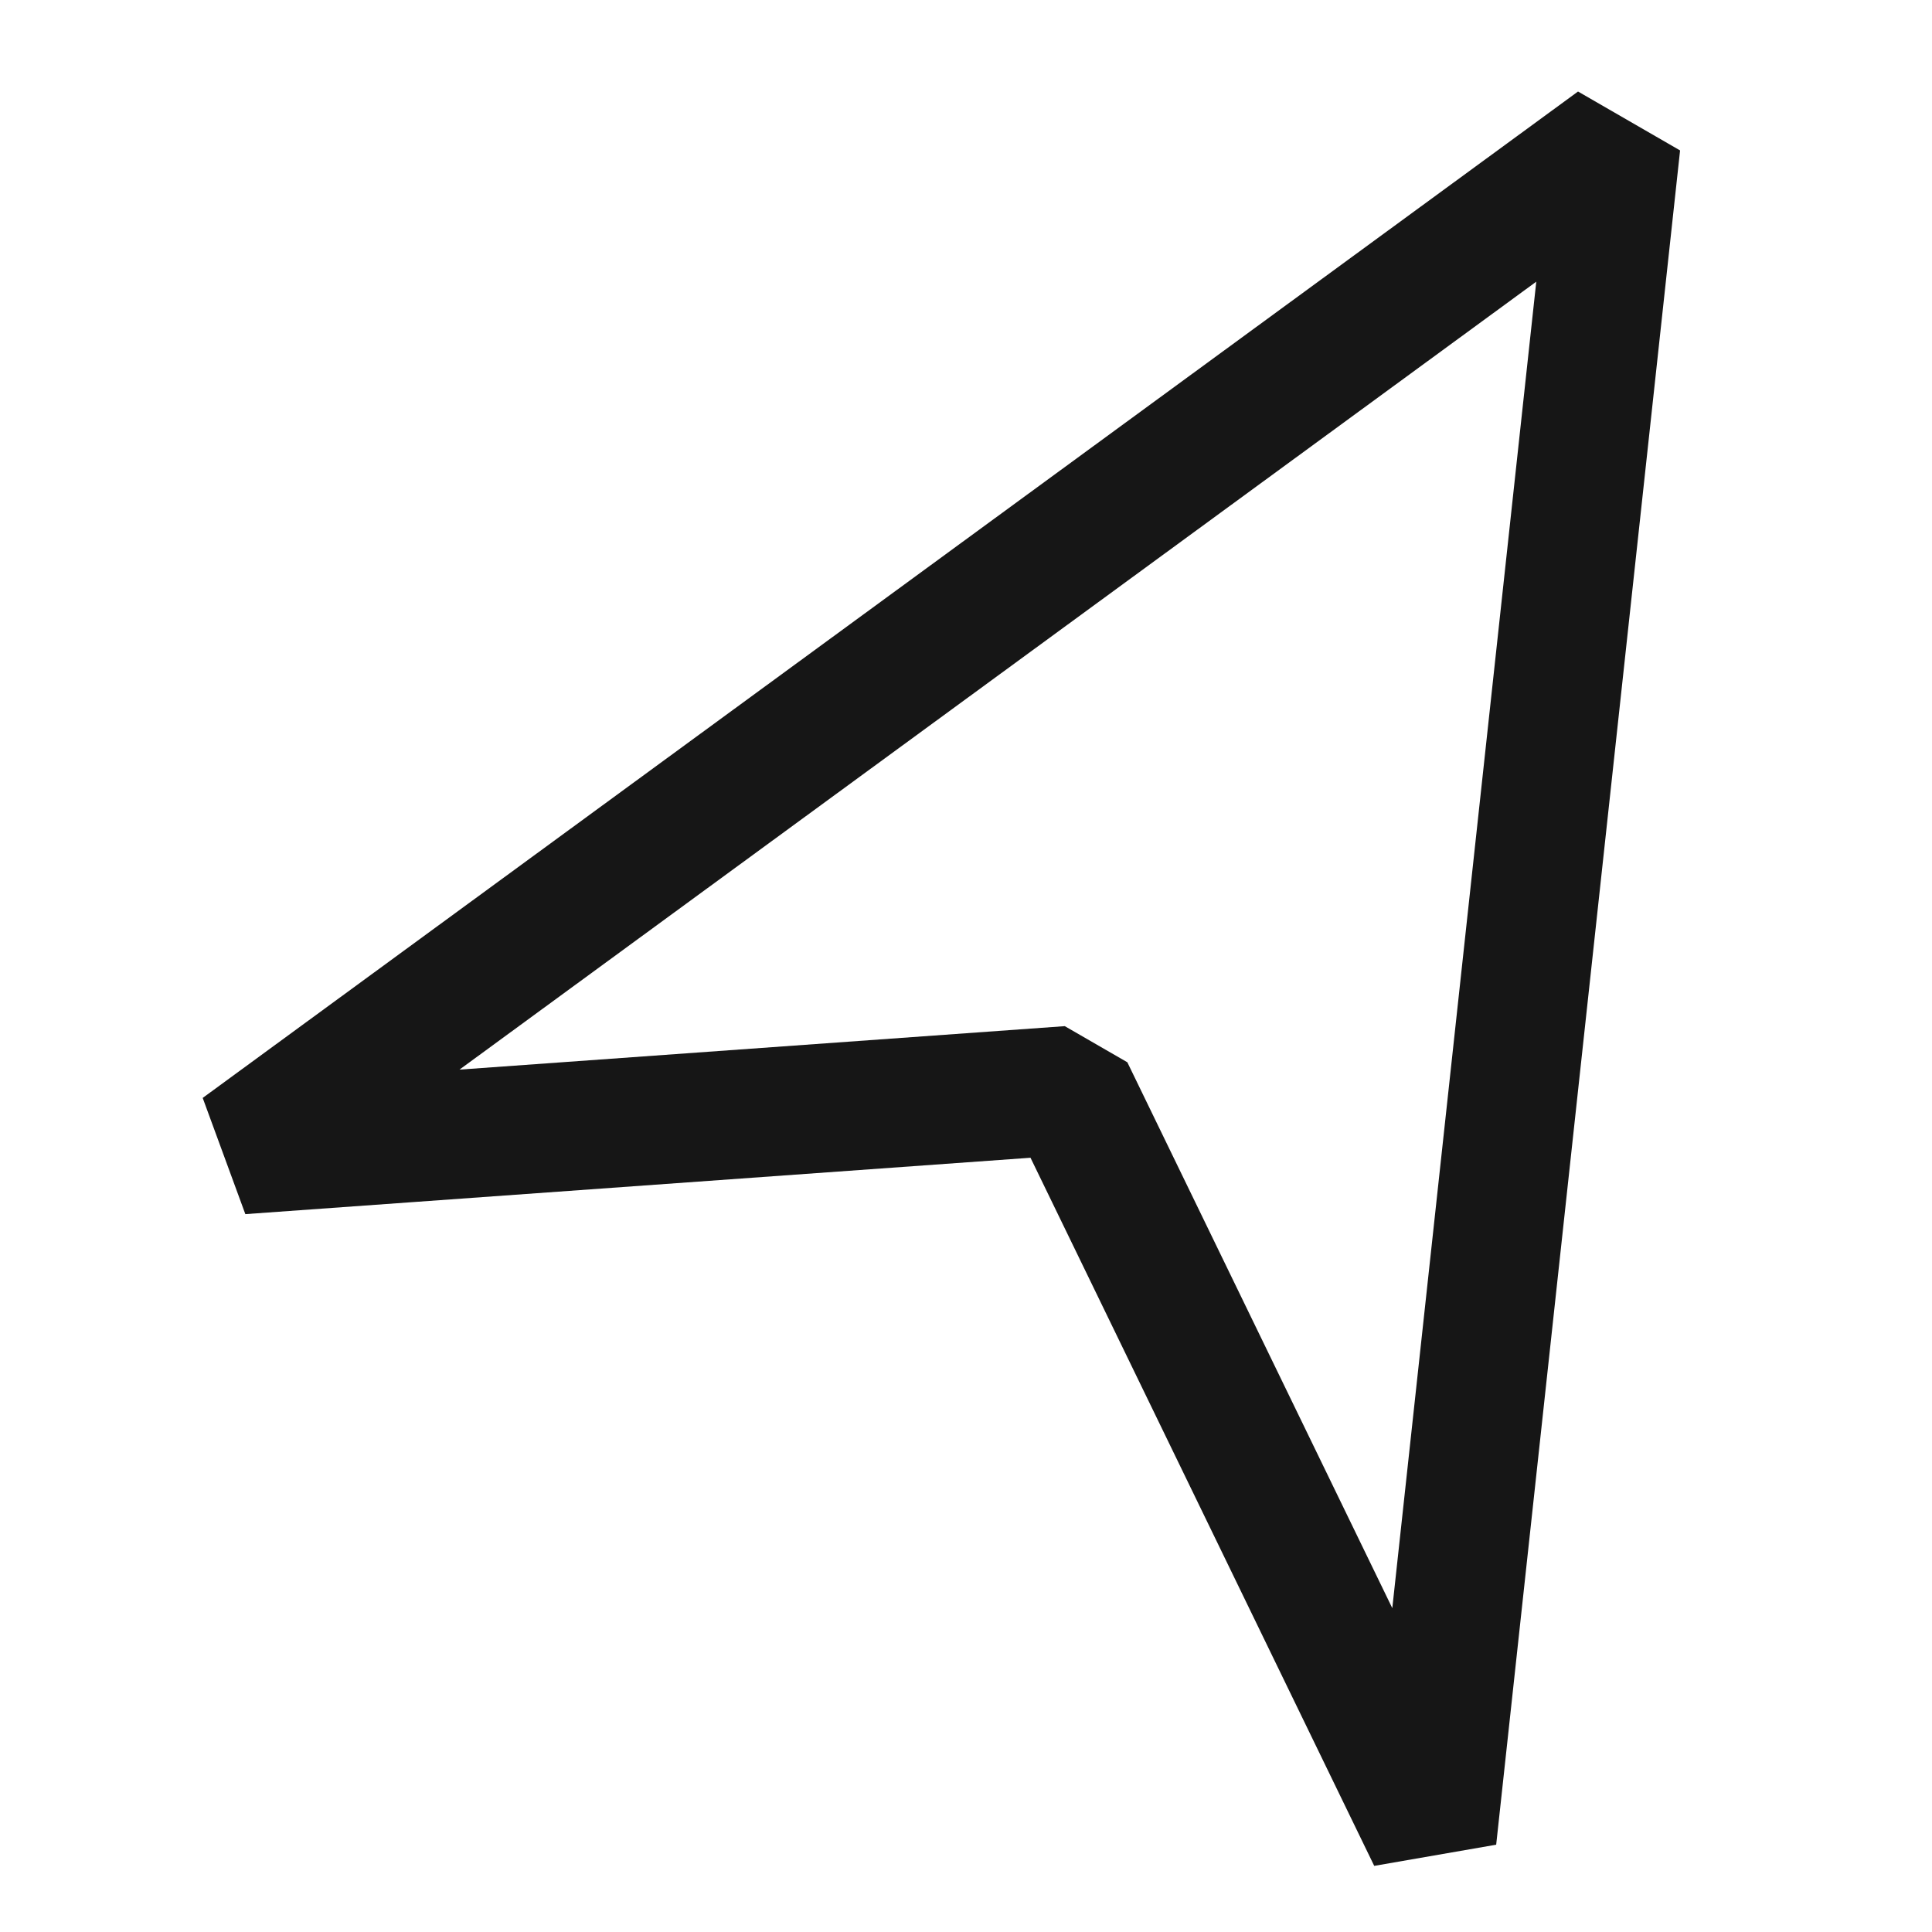 <?xml version="1.0" encoding="UTF-8"?> <svg xmlns="http://www.w3.org/2000/svg" width="60" height="60" viewBox="0 0 60 60" fill="none"><g clip-path="url(#clip0_3968_28)"><path d="M50.188 4.456L44.477 57.073L33.211 33.863L7.476 35.711L50.188 4.456Z" stroke="#161616" stroke-width="4" stroke-linejoin="bevel"></path></g><defs><clipPath id="clip0_3968_28"><rect width="60" height="60" fill="white"></rect></clipPath></defs></svg> 